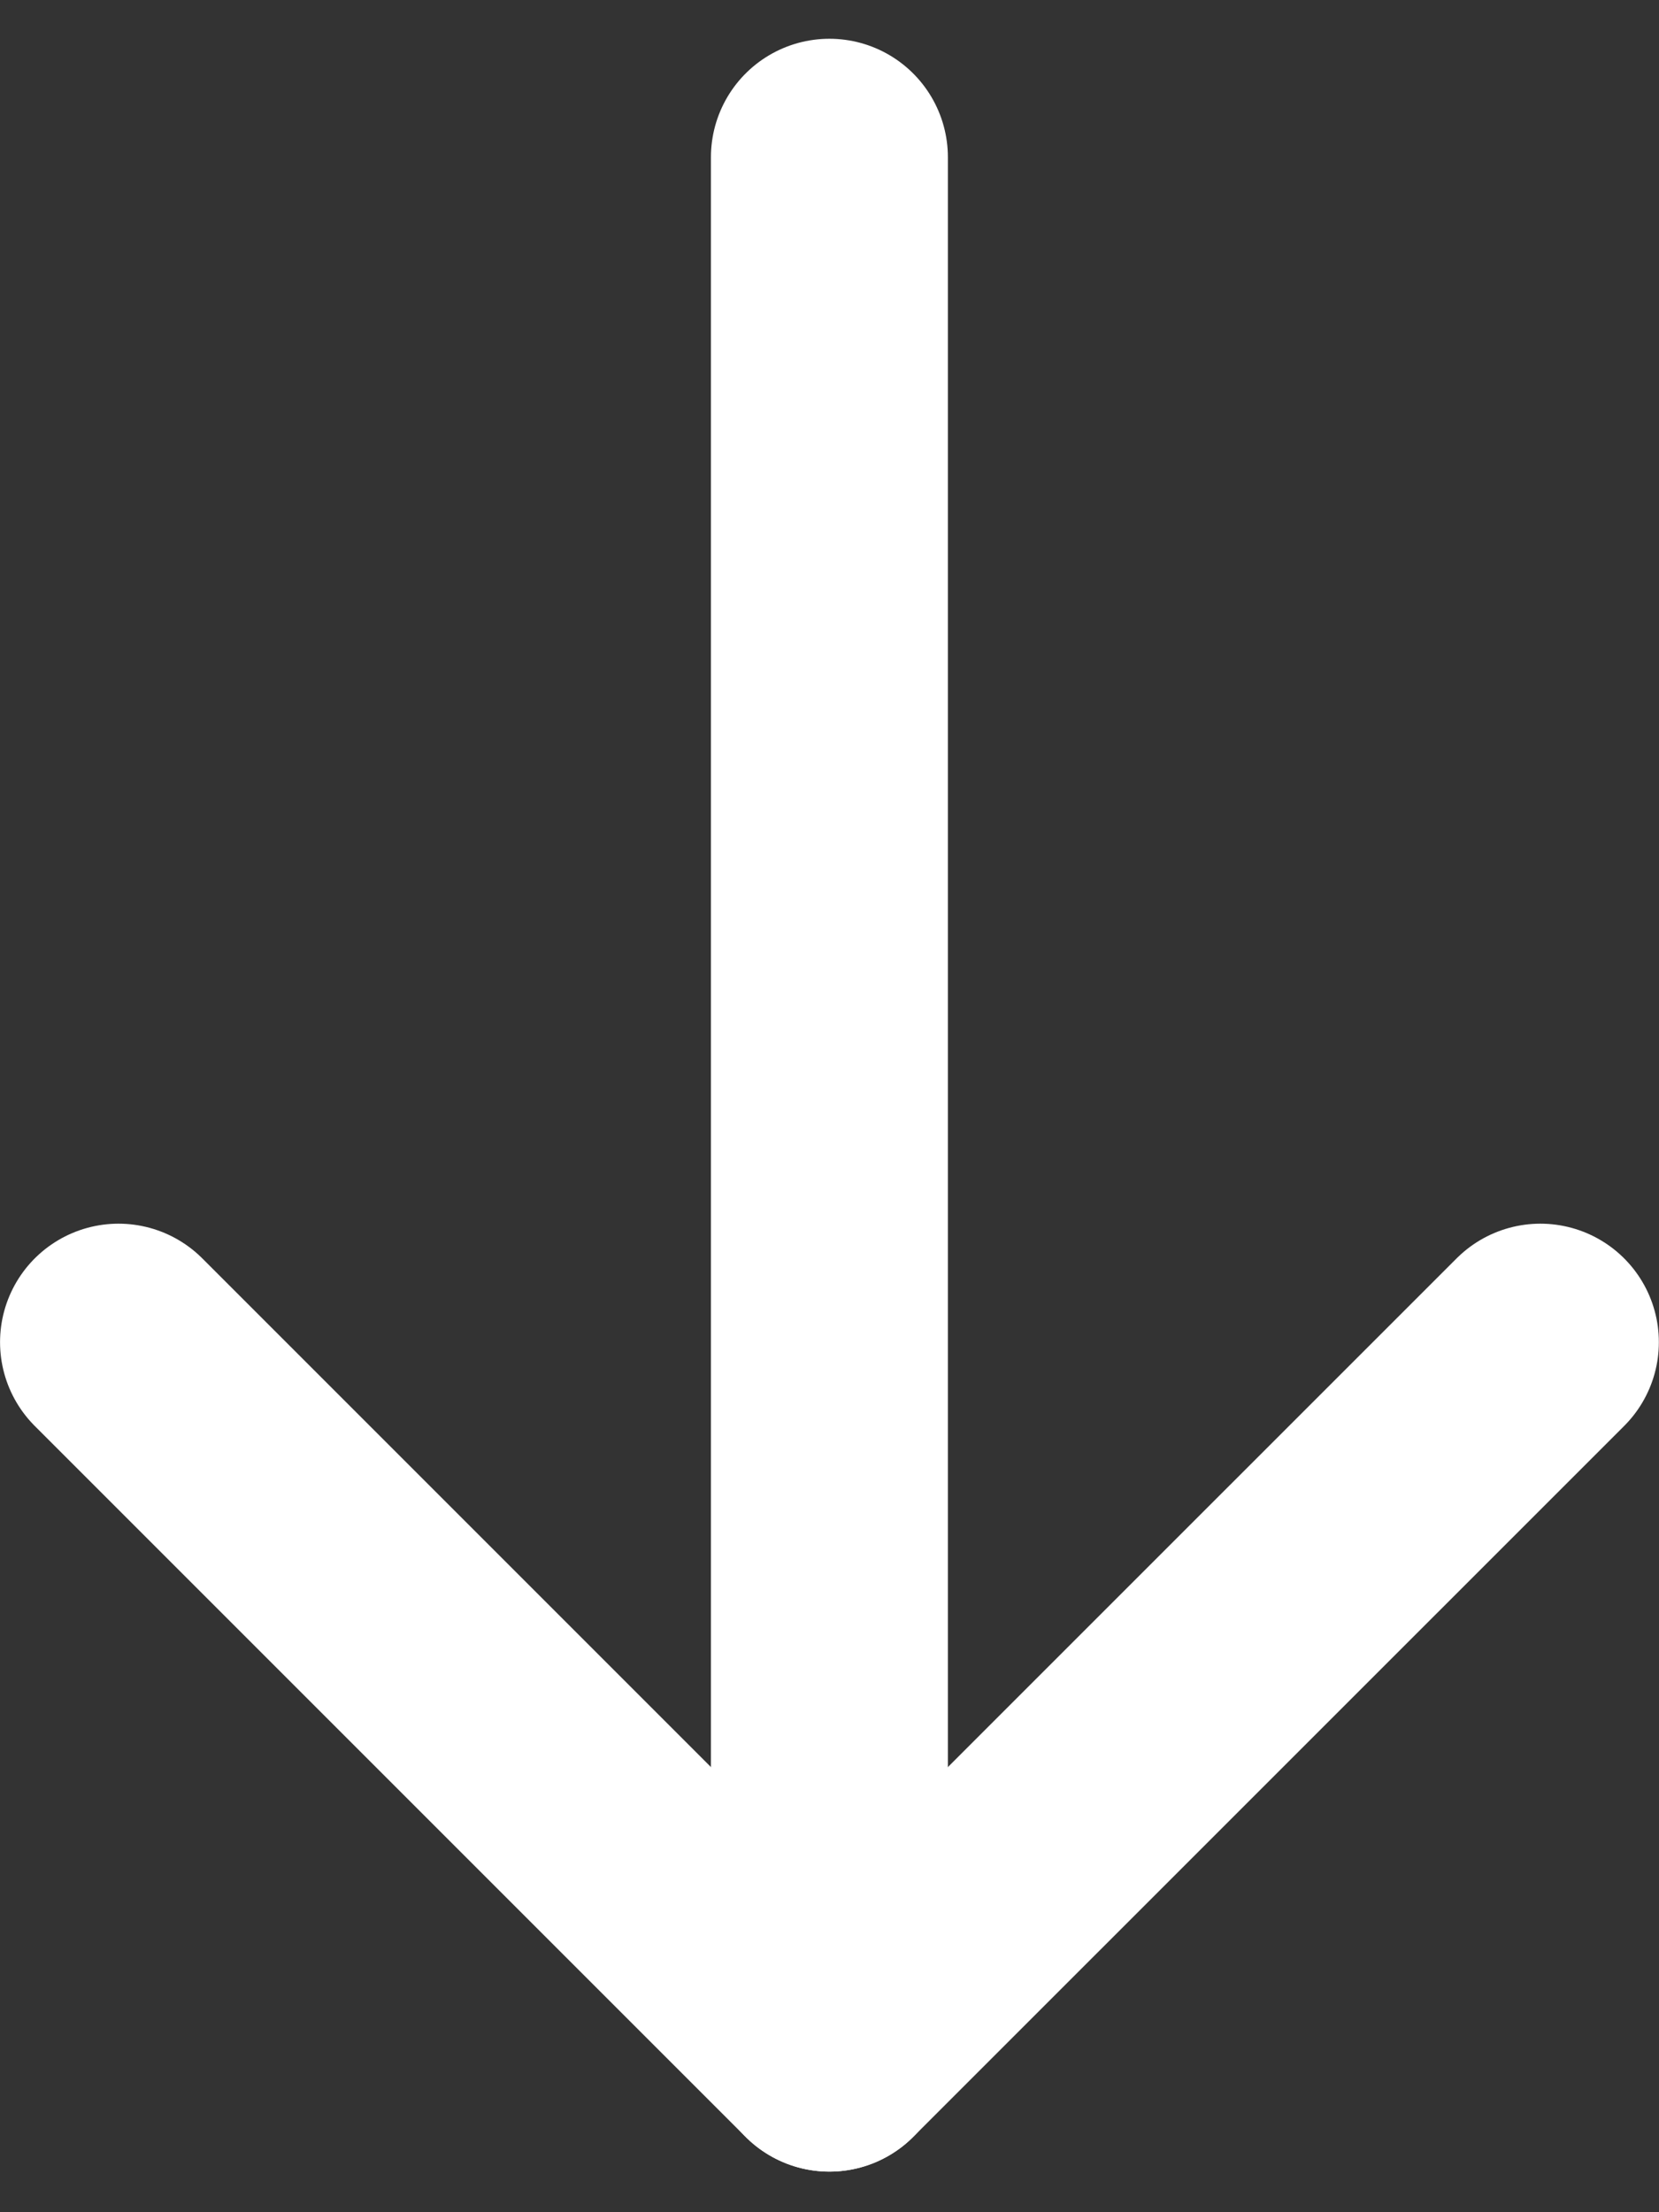 <svg width="18" height="24" viewBox="0 0 18 24" fill="none" xmlns="http://www.w3.org/2000/svg">
<rect x="0" y="0" width="18" height="24" fill="#333333" stroke="none"/>
<g id="Group">
<g id="Group_2">
<g id="Group_3">
<path id="Vector" d="M8.999 1.706V22.274" stroke="white" stroke-width="2.571" stroke-linecap="round" stroke-linejoin="round"/>
<path id="Vector_2" d="M16.713 14.561L8.999 22.274L1.286 14.561" stroke="white" stroke-width="2.571" stroke-linecap="round" stroke-linejoin="round"/>
</g>
</g>
</g>
</svg>

